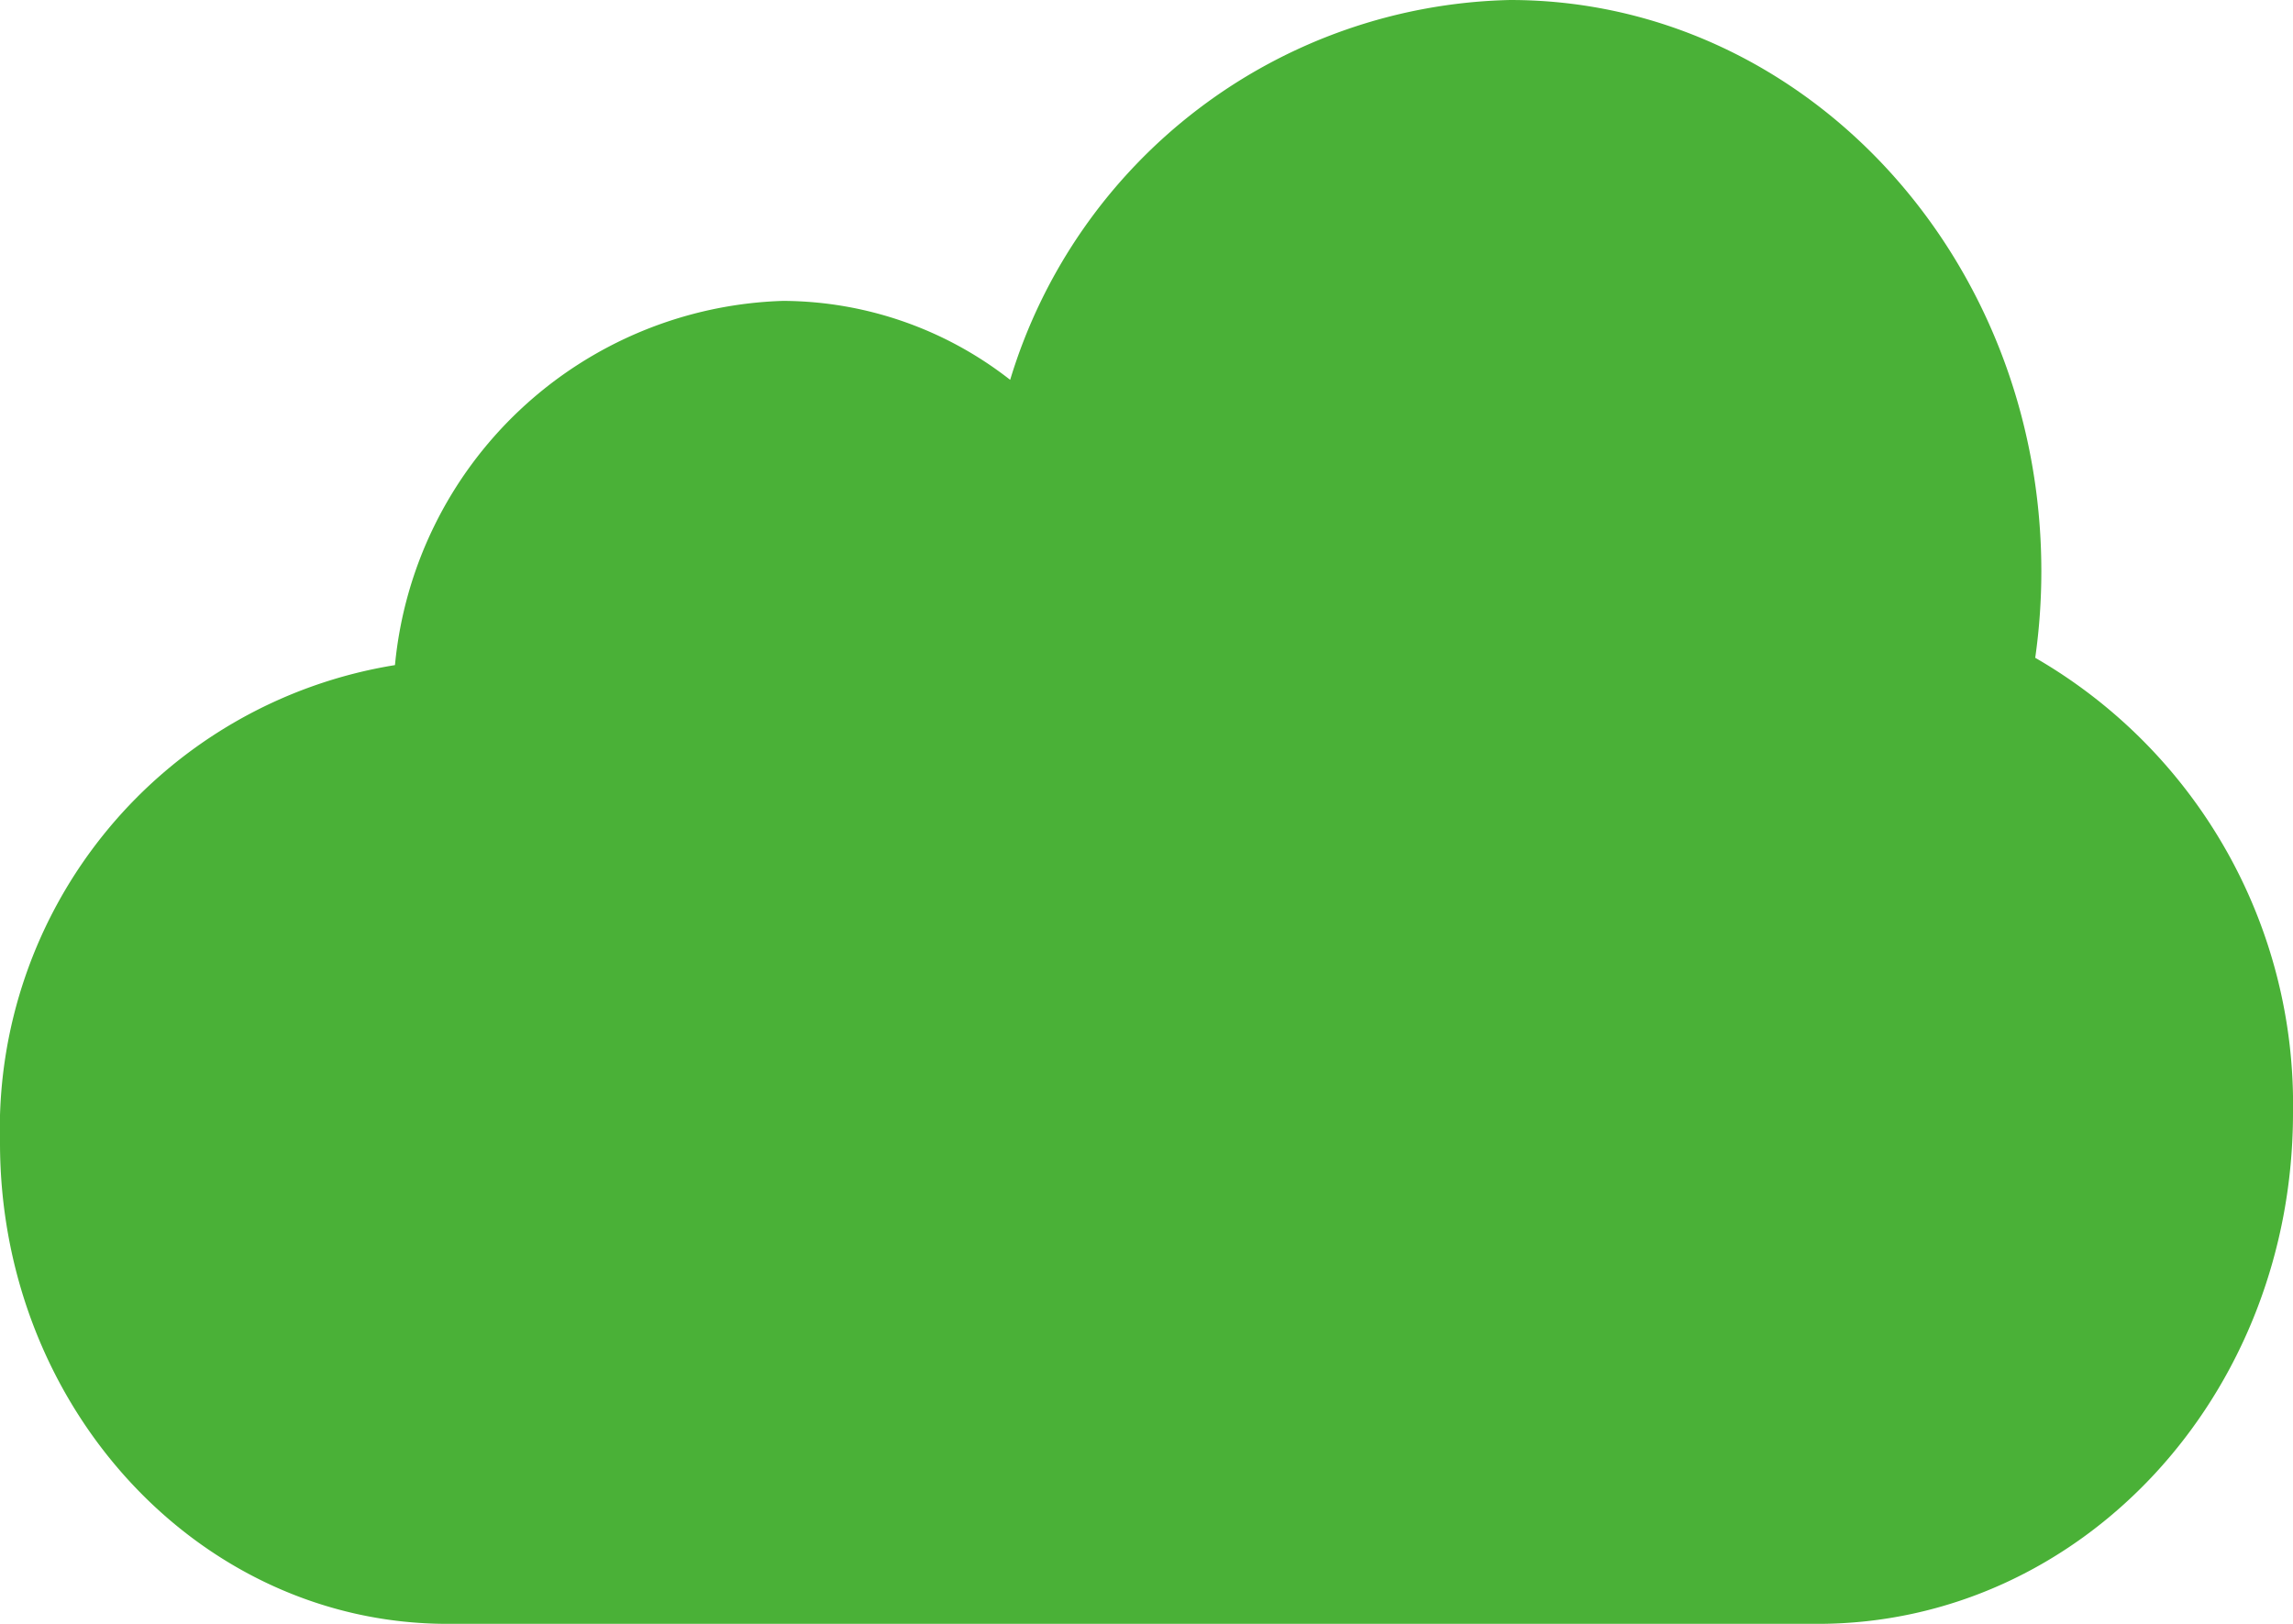 <svg xmlns="http://www.w3.org/2000/svg" width="48" height="34" viewBox="0 0 48 34">
  <defs>
    <style>
      .cls-1 {
        fill: #4ab137;
      }
    </style>
  </defs>
  <path id="medical_product_option_icon_01" class="cls-1" d="M18.366,57C13.193,57,9,52.489,9,46.926a9.842,9.842,0,0,1,8.268-10A8.424,8.424,0,0,1,25.39,29.3a7.755,7.755,0,0,1,4.756,1.653A11.194,11.194,0,0,1,40.61,23c6.142,0,11.122,5.356,11.122,11.963a12.887,12.887,0,0,1-.128,1.81A10.793,10.793,0,0,1,57,46.3c0,5.93-4.438,10.7-9.951,10.7Z" transform="translate(-9 -23)"/>
</svg>
